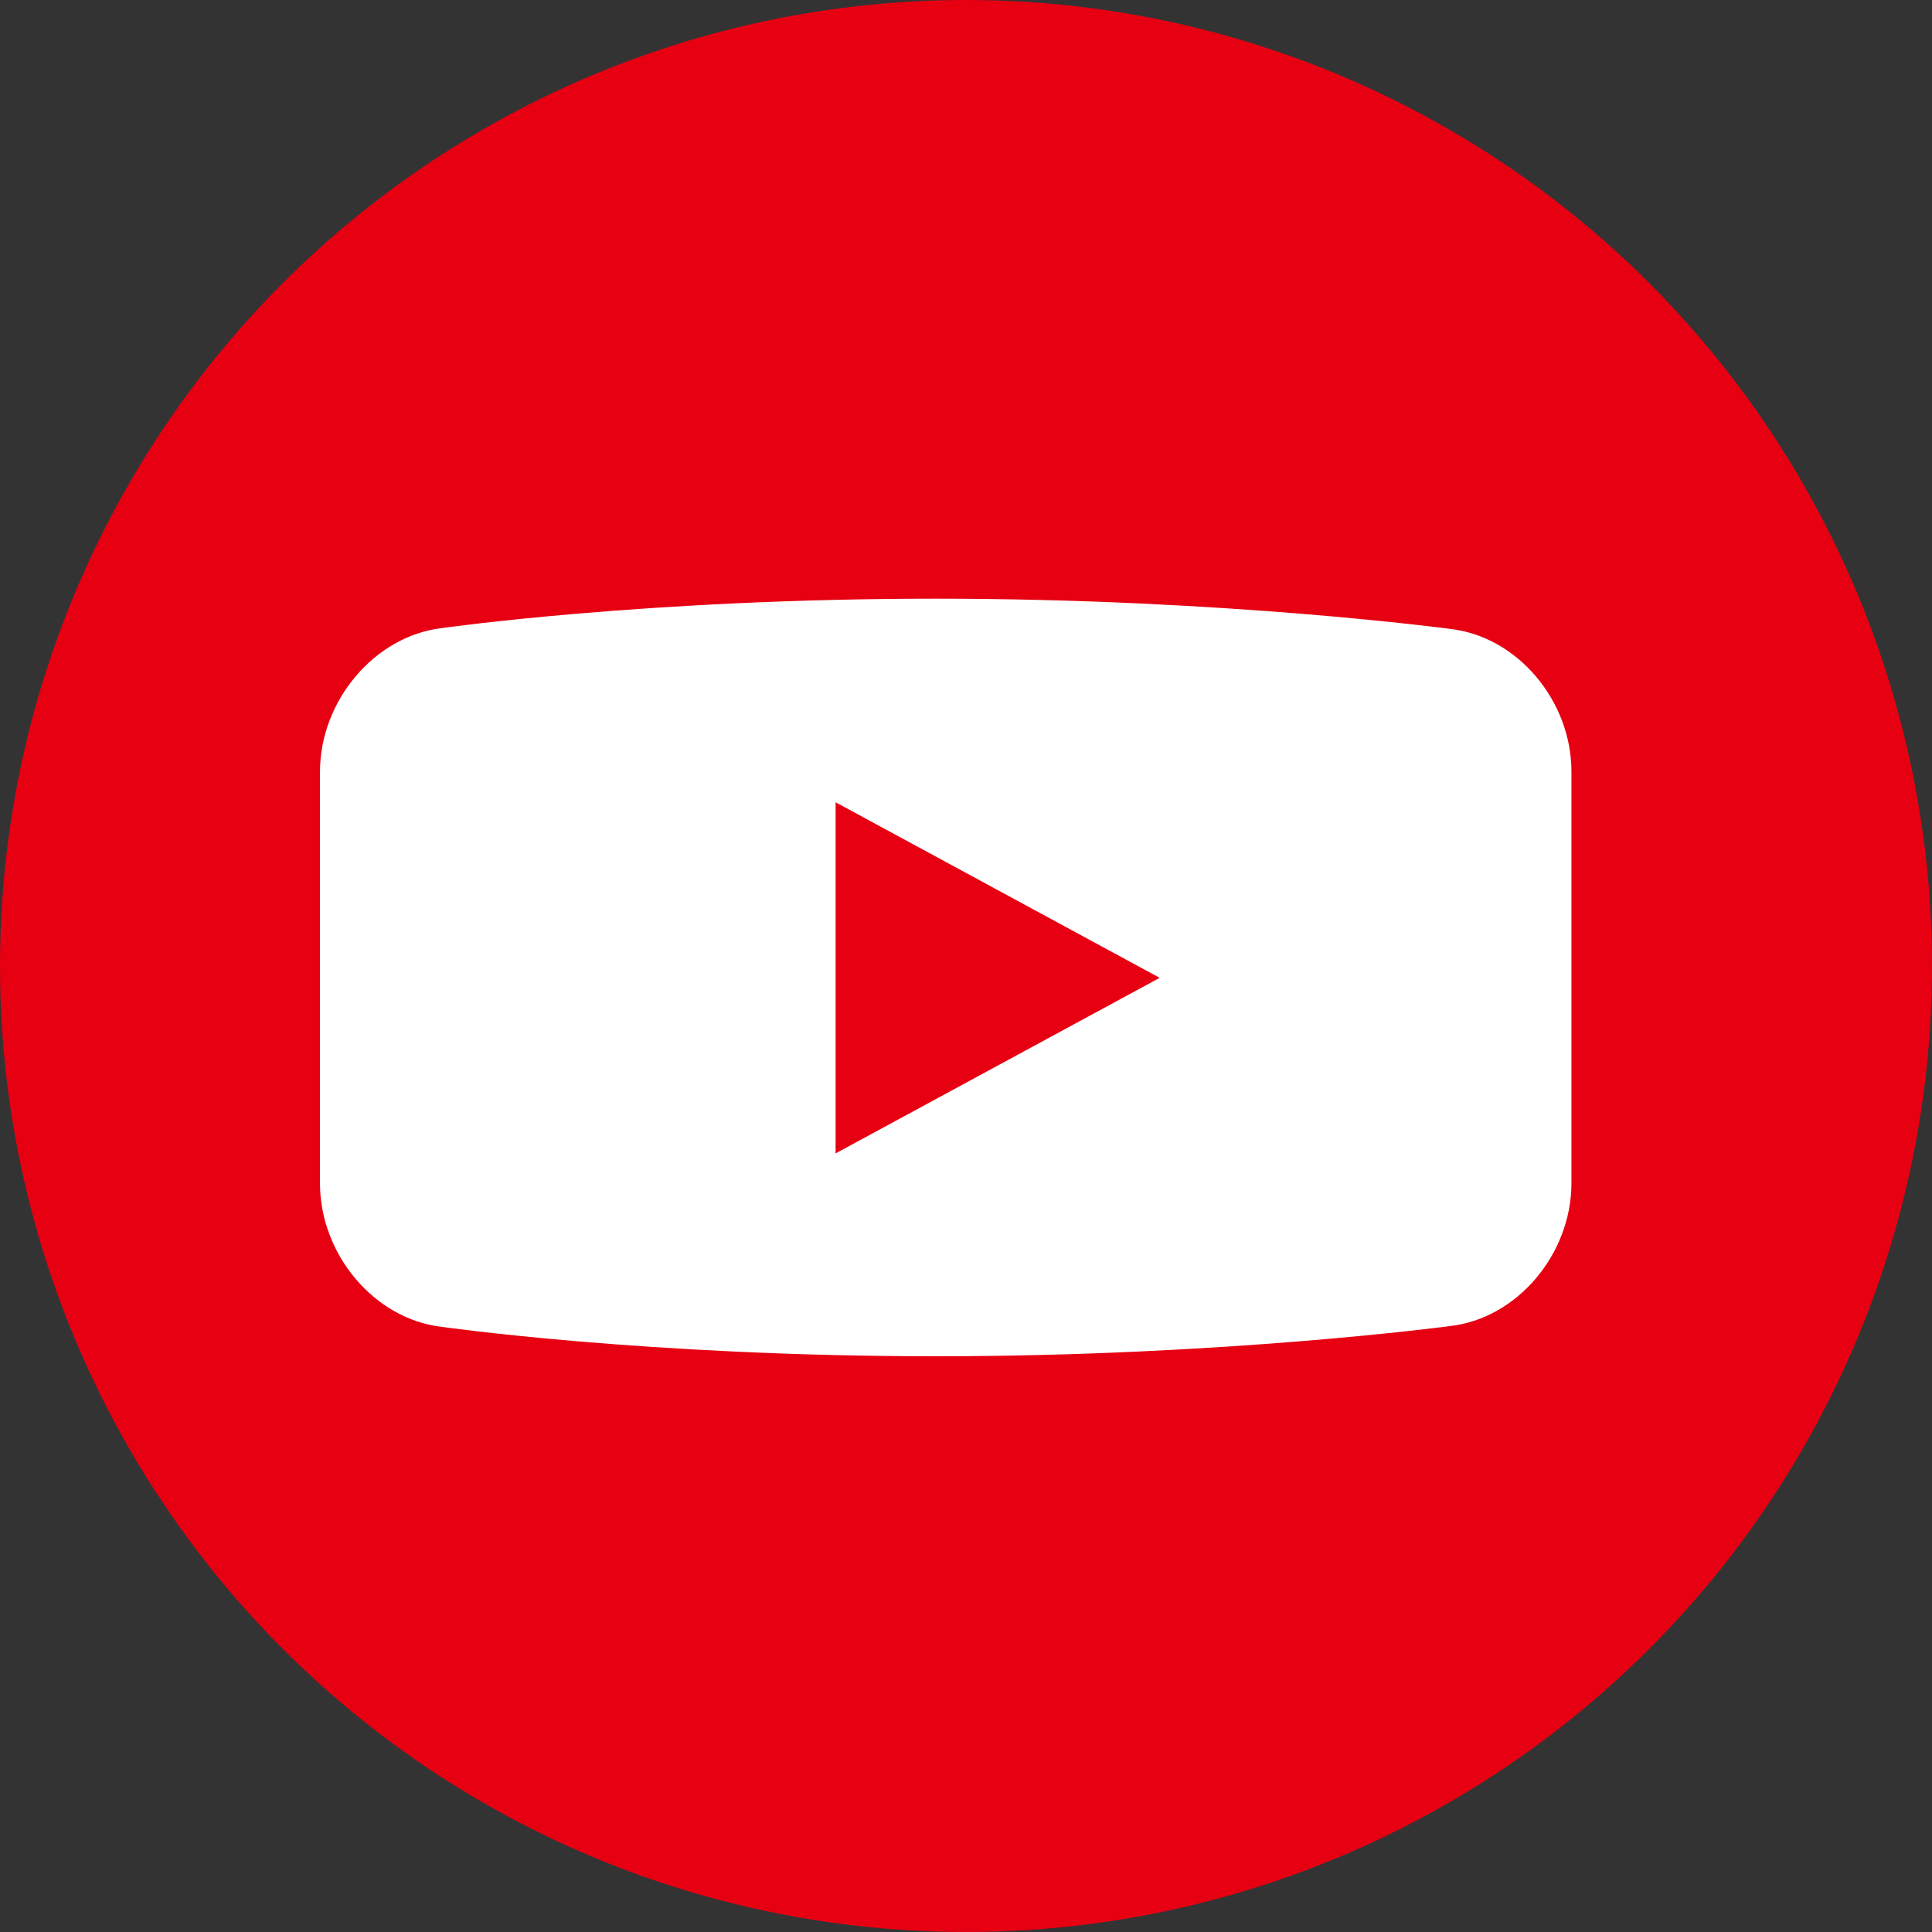 <?xml version="1.0" encoding="UTF-8"?>
<svg id="_レイヤー_1" data-name="レイヤー 1" xmlns="http://www.w3.org/2000/svg" width="80" height="80" viewBox="0 0 80 80">
  <rect x="0" y="0" width="80" height="80" fill="#333333" stroke="none"/>
  <defs>
    <style>
      .cls-1 {
        fill: #fff;
      }

      .cls-2 {
        fill: #e60012;
      }
    </style>
  </defs>
  <circle class="cls-2" cx="40" cy="40" r="40"/>
  <path class="cls-1" d="M60.04,26.06v-.02s-9.32-1.25-21.29-1.25-20.47,1.22-20.47,1.22c-2.77.33-5.03,3.01-5.03,5.95v17.04c0,2.95,2.26,5.62,5.03,5.94,0,0,8.5,1.22,20.47,1.22s21.29-1.25,21.29-1.25c2.77-.31,5.03-2.97,5.03-5.92v-17.04c0-2.95-2.26-5.61-5.04-5.91h0ZM34.6,47.75v-14.53l13.42,7.27-13.42,7.27h0Z"/>
</svg>